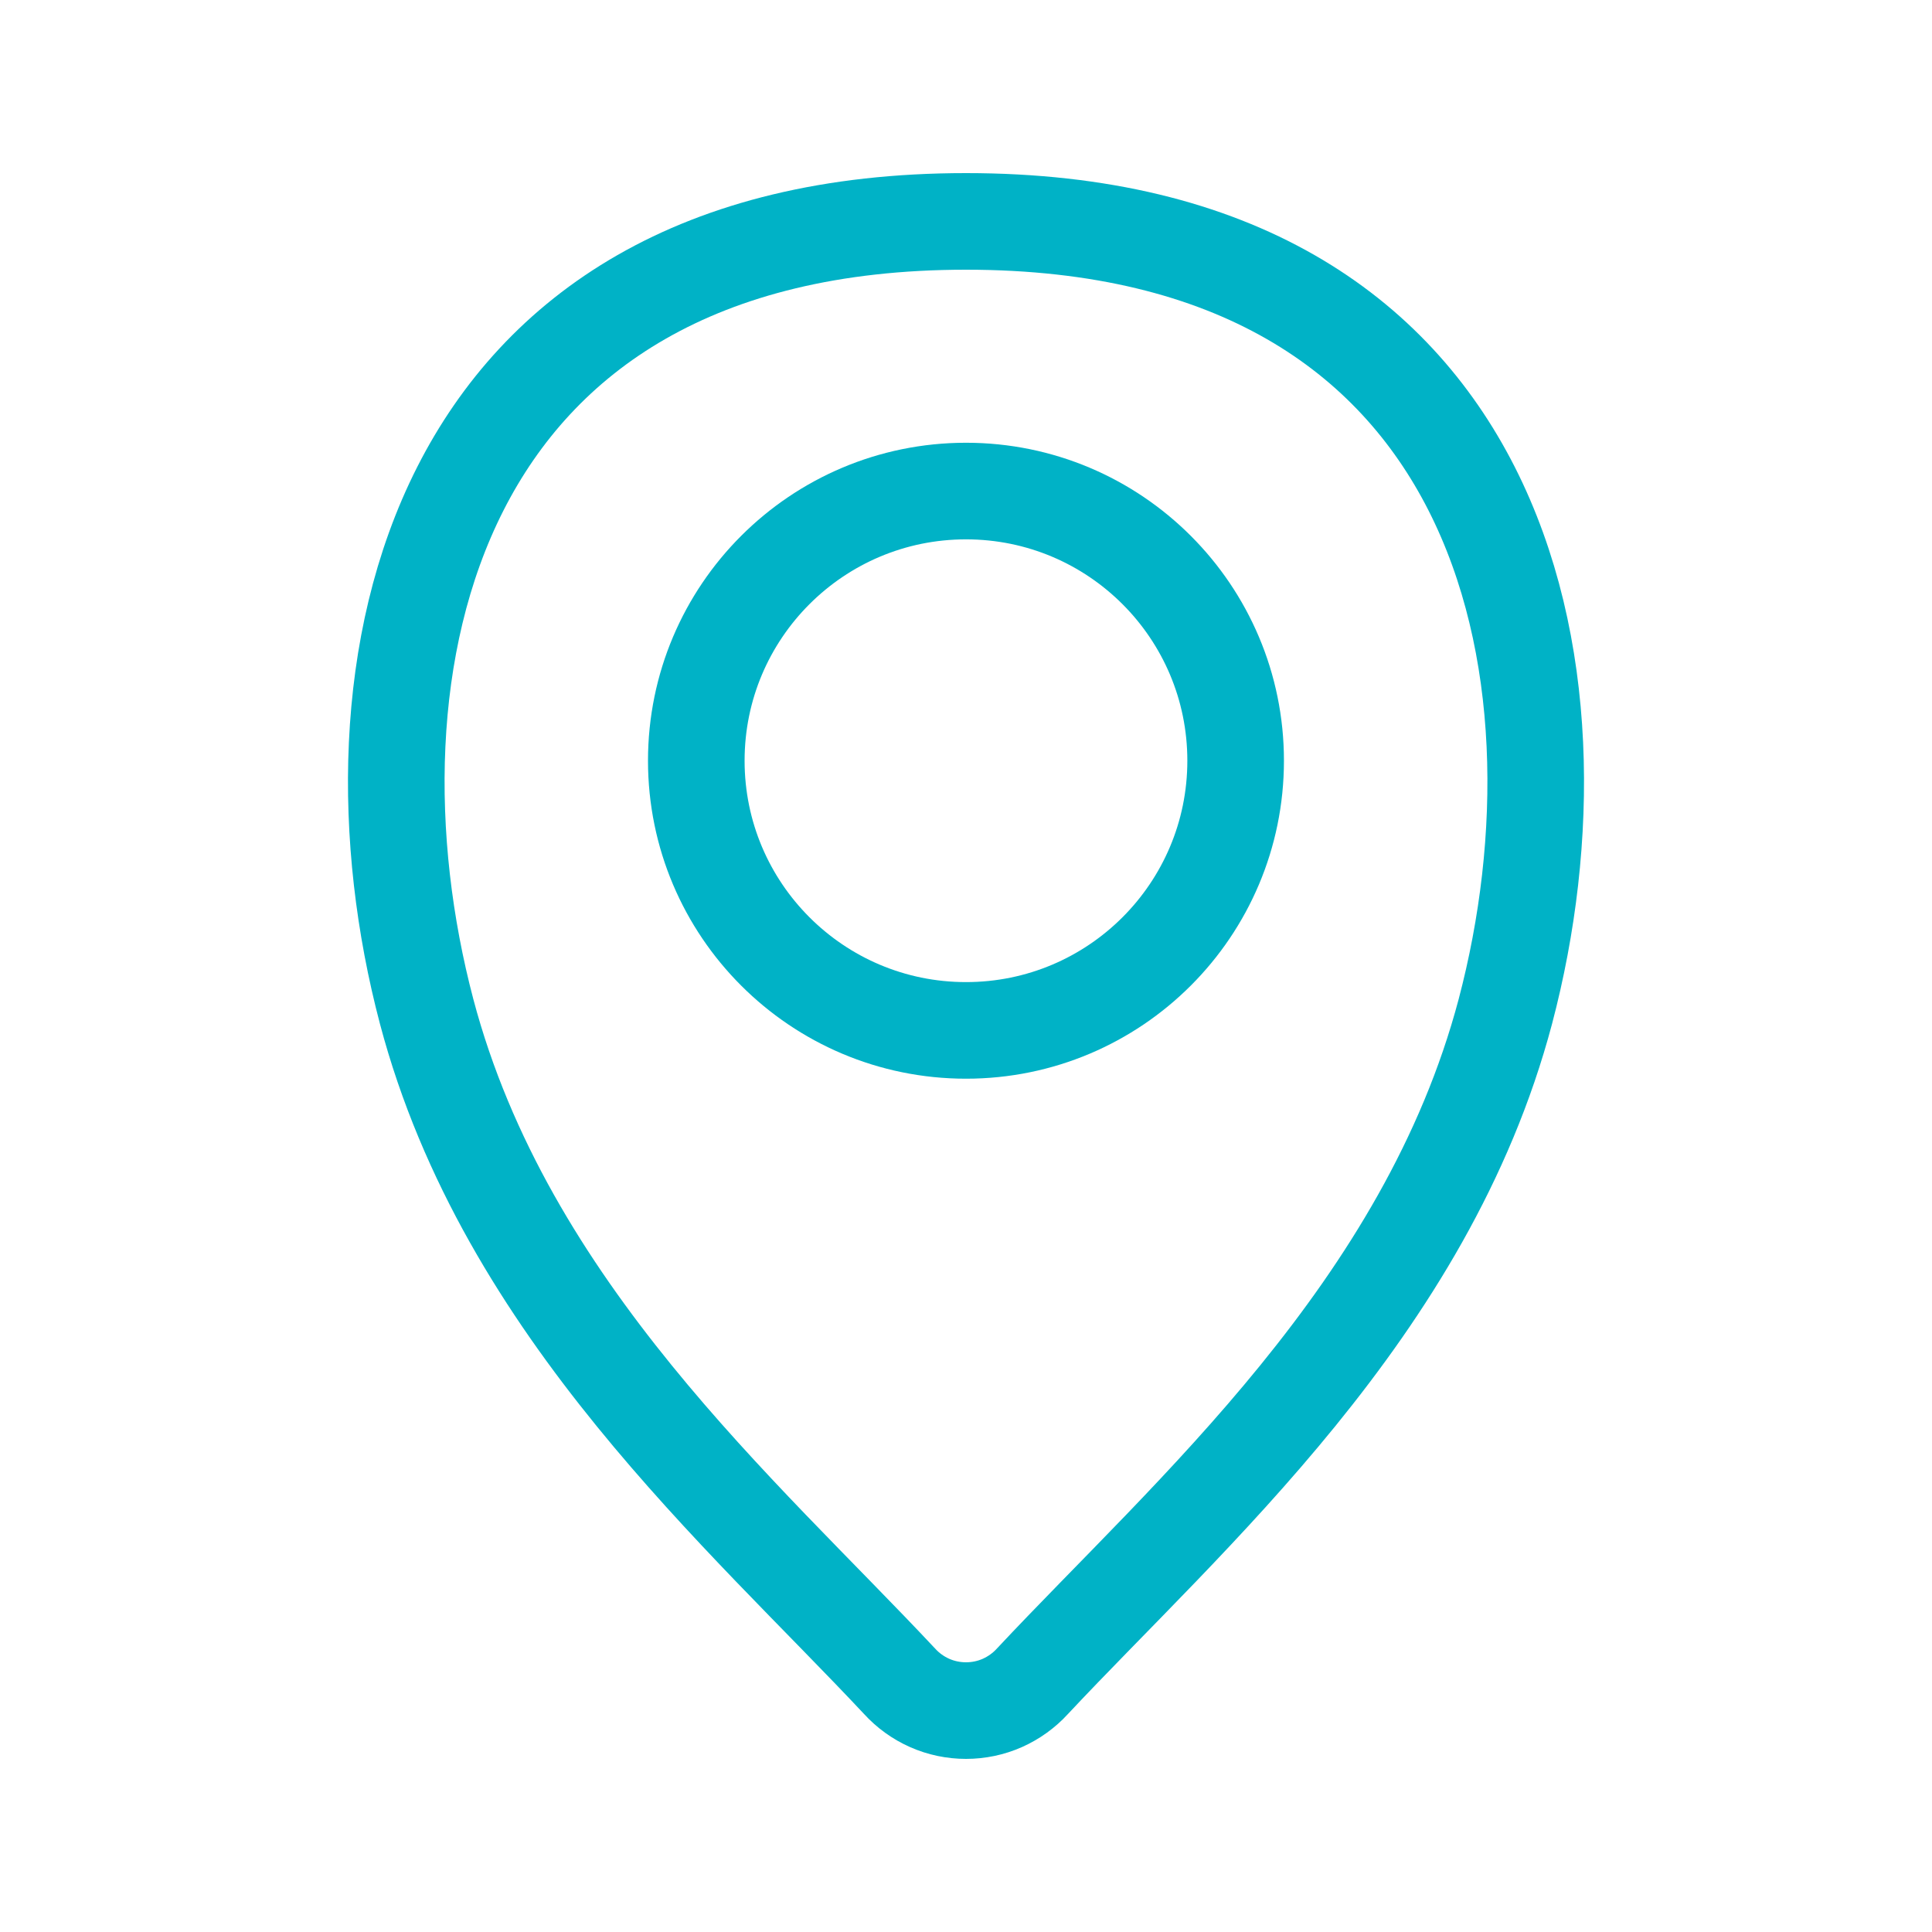 <svg width="30" height="30" viewBox="0 0 30 30" fill="none" xmlns="http://www.w3.org/2000/svg">
<path d="M15 16C17.313 16 19.187 14.125 19.187 11.812C19.187 9.5 17.313 7.625 15 7.625C12.687 7.625 10.812 9.5 10.812 11.812C10.812 14.125 12.687 16 15 16Z" stroke="#00B2C6" stroke-width="1.5" stroke-miterlimit="10" stroke-linecap="round"/>
<path d="M15 3.438C6.625 3.438 5.229 10.417 6.625 15.707C7.853 20.341 11.538 23.509 13.967 26.105C14.098 26.249 14.257 26.364 14.435 26.443C14.613 26.522 14.806 26.562 15 26.562C15.194 26.562 15.387 26.522 15.565 26.443C15.742 26.364 15.902 26.249 16.033 26.105C18.462 23.509 22.146 20.341 23.375 15.707C24.771 10.417 23.375 3.438 15 3.438Z" stroke="#00B2C6" stroke-width="1.5" stroke-miterlimit="10" stroke-linecap="round"/>
</svg>
